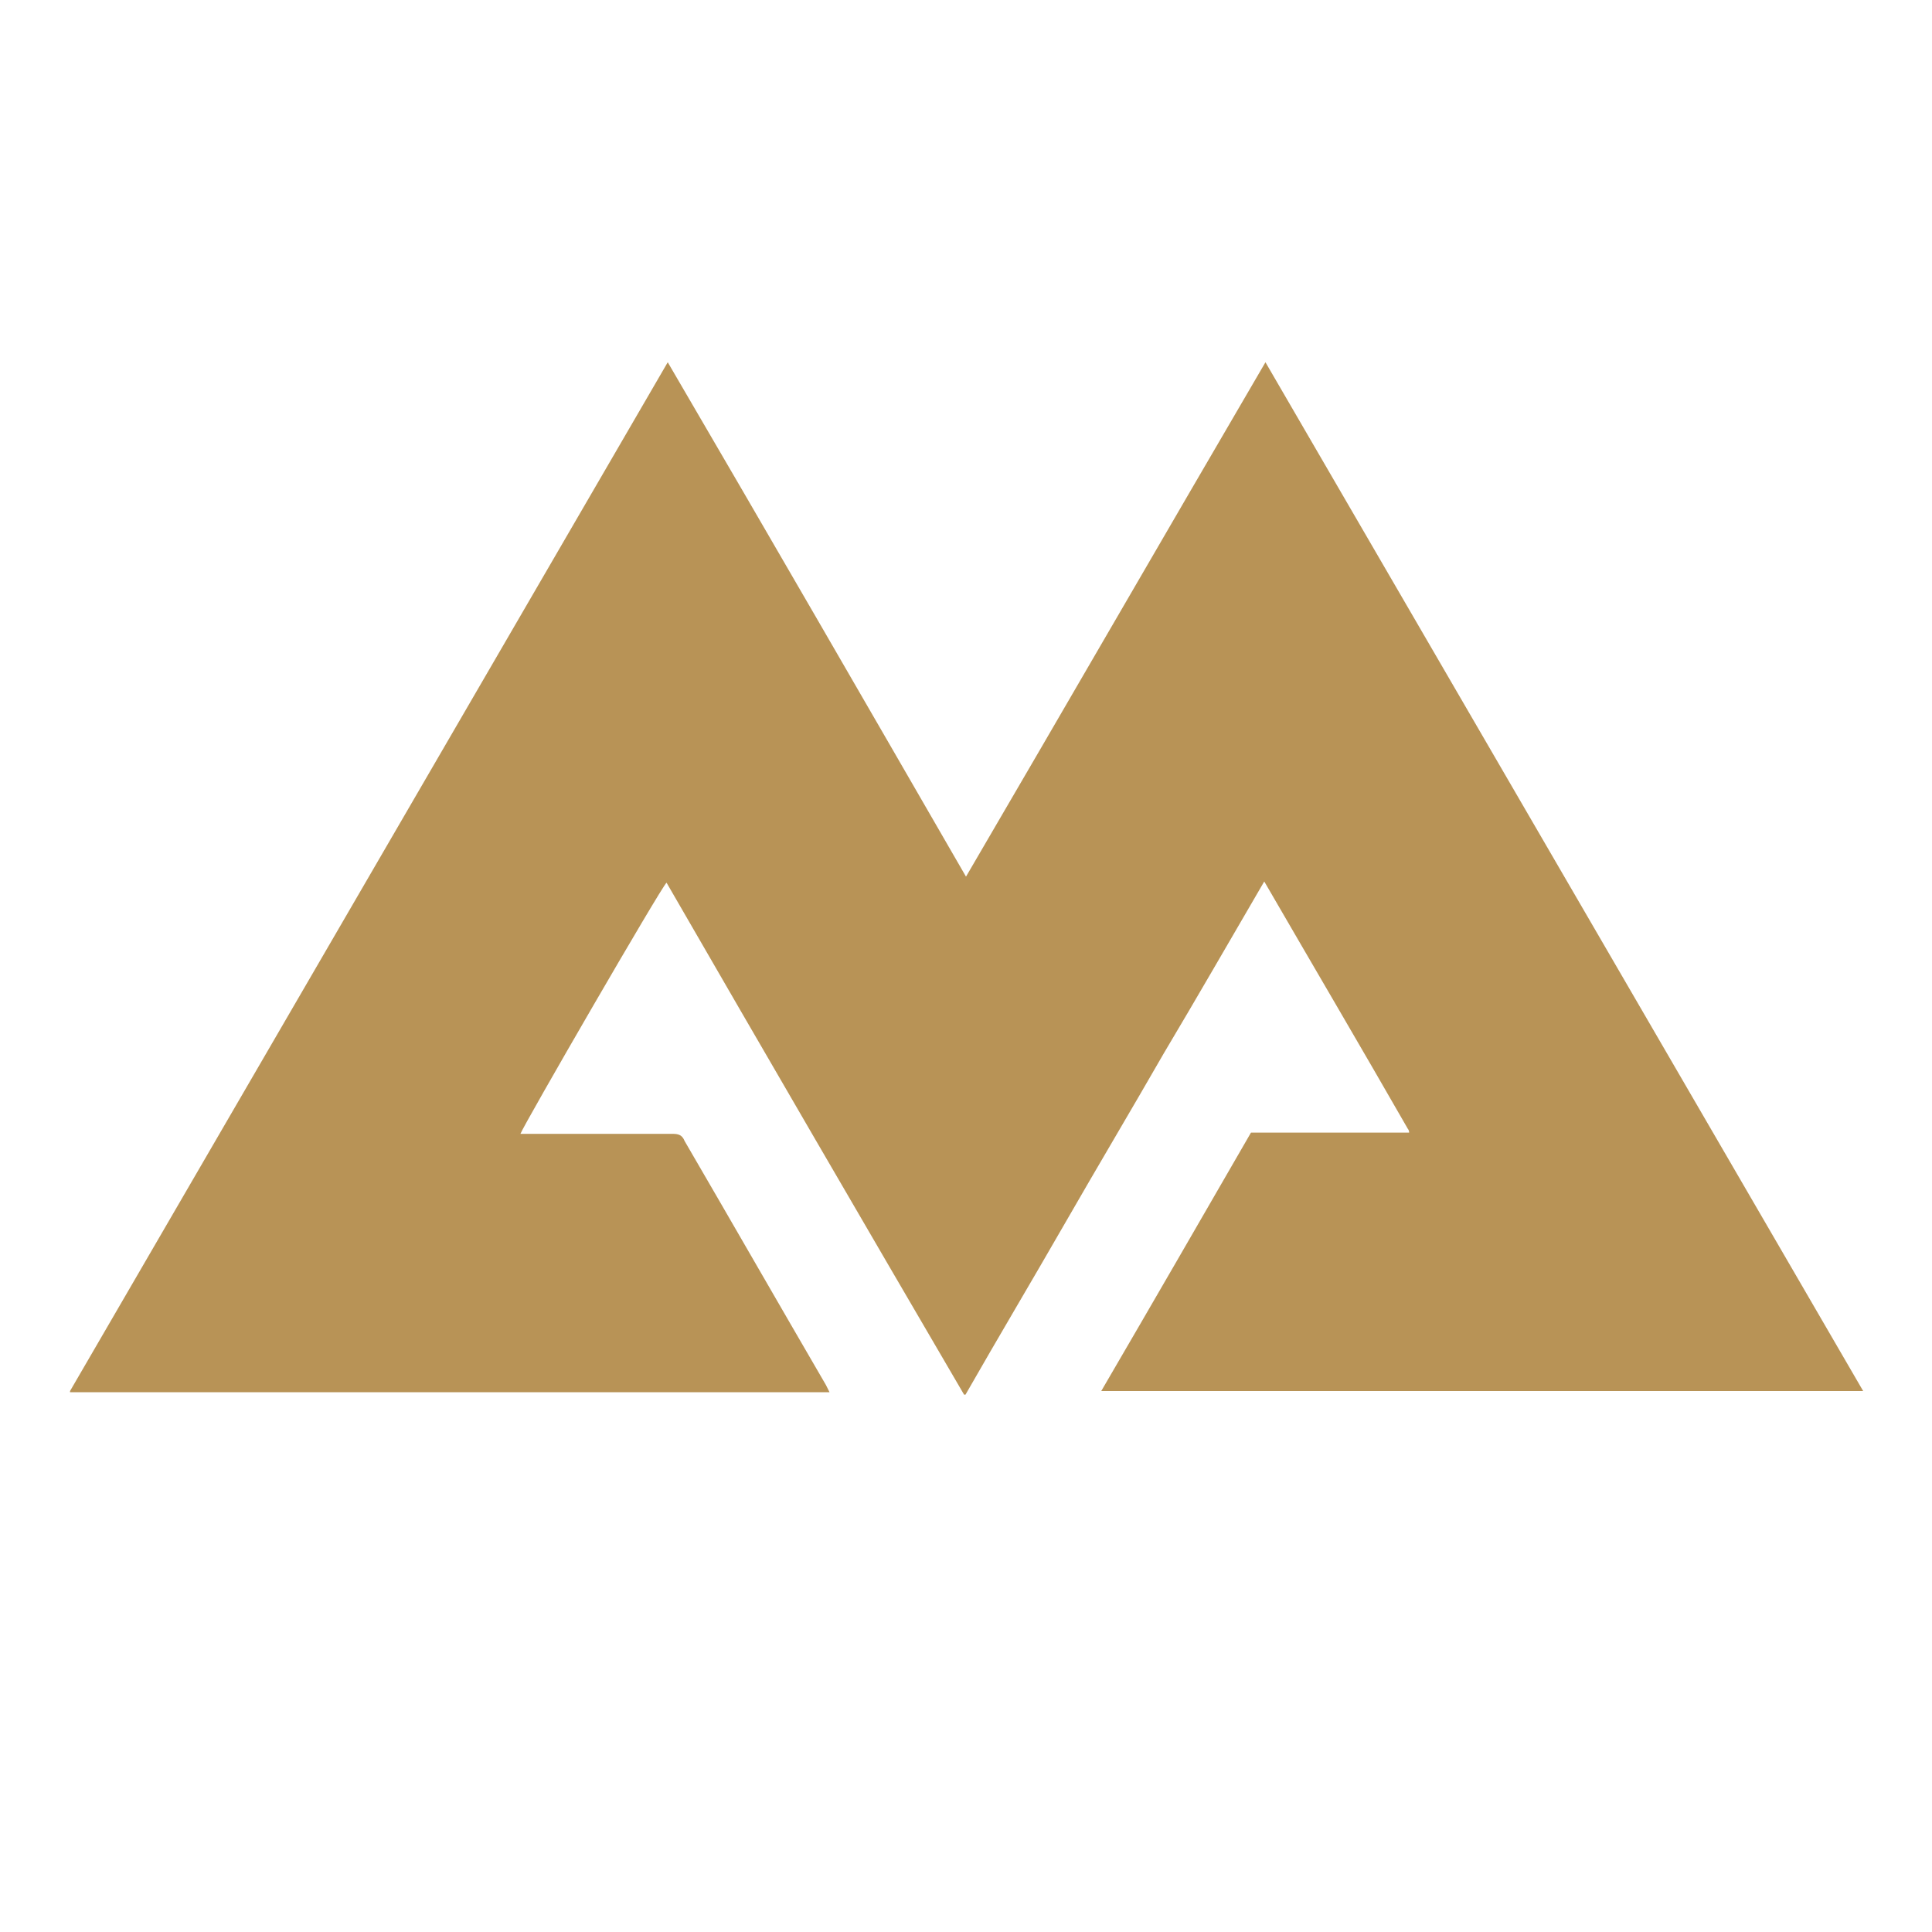 <?xml version="1.0" encoding="UTF-8"?>
<svg xmlns="http://www.w3.org/2000/svg" xmlns:xlink="http://www.w3.org/1999/xlink" version="1.1" viewBox="0 0 16 16">
  <defs>
    <style>
      .cls-1 {
        fill: none;
      }

      .cls-2 {
        fill: #b89356;
      }

      .cls-3 {
        clip-path: url(#clippath);
      }
    </style>
    <clipPath id="clippath">
      <rect class="cls-1" x=".58" y="3" width="14.85" height="8.55"/>
    </clipPath>
  </defs>
  <!-- Generator: Adobe Illustrator 28.7.1, SVG Export Plug-In . SVG Version: 1.2.0 Build 142)  -->
  <g>
    <g id="Layer_1">
      <g class="cls-3">
        <path class="cls-2" d="M.58,11.52c1.65-2.84,3.3-5.68,4.95-8.52.83,1.42,1.65,2.84,2.47,4.26.83-1.42,1.65-2.84,2.48-4.26,1.65,2.84,3.3,5.68,4.95,8.52h-6.31c.42-.72.83-1.43,1.24-2.14h1.31s0,0,0,0c0,0,0,0,0,0,0,0,0-.02-.01-.03-.39-.68-.79-1.36-1.19-2.05-.28.48-.55.95-.83,1.42-.27.47-.55.94-.82,1.41-.27.47-.55.94-.83,1.43-.83-1.42-1.65-2.83-2.47-4.25-.04.03-1.18,2-1.21,2.08.02,0,.05,0,.07,0,.4,0,.79,0,1.19,0,.05,0,.08.01.1.06.39.67.78,1.35,1.17,2.02.01.02.02.04.03.06H.58Z"/>
      </g>
    </g>
  </g>
</svg>